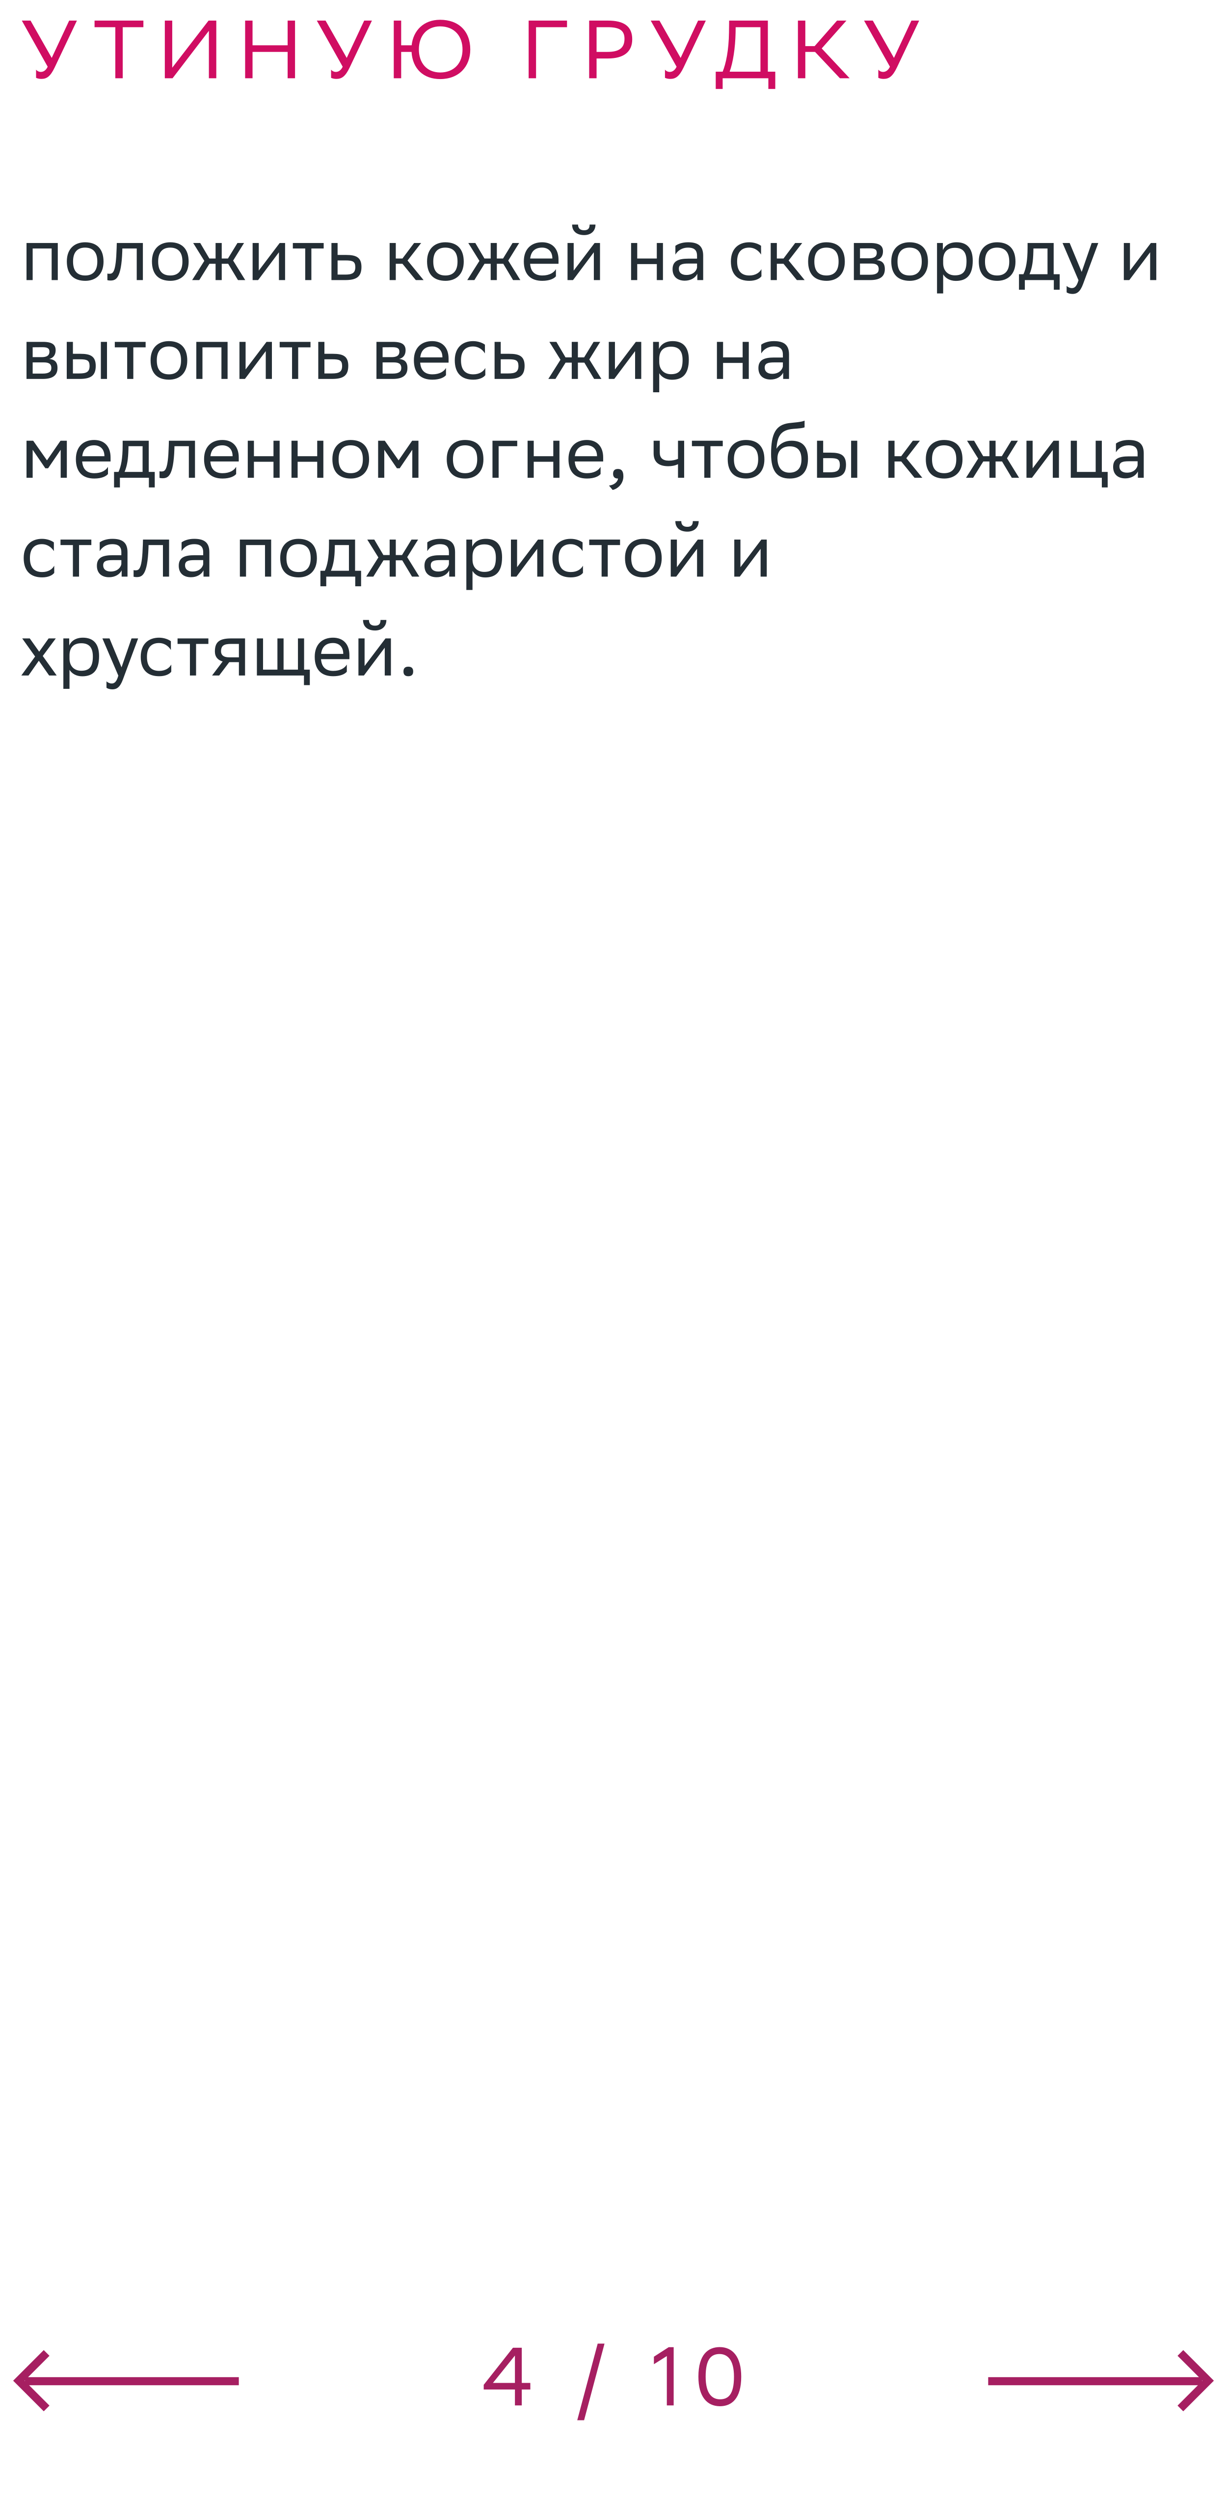 <svg xmlns="http://www.w3.org/2000/svg" width="298" height="607" viewBox="0 0 298 607" fill="none"><path d="M9.92 17.46C10.46 17.46 11.12 17.18 11.58 16.2L5.3 5H7.42L12.56 14.06L16.8 5H18.68L13.28 16.38C12.22 18.6 11.32 19.16 10.04 19.16C9.54 19.16 9.12 19.06 8.76 18.9V16.9C9 17.22 9.42 17.46 9.92 17.46ZM34.825 5V6.6H29.805V19H28.005V6.6H22.965V5H34.825ZM41.831 5V16.44L50.651 5H52.531V19H50.731V7.48L41.911 19H40.031V5H41.831ZM69.855 19V12.6H61.335V19H59.535V5H61.335V11H69.855V5H71.655V19H69.855ZM81.568 17.46C82.108 17.46 82.768 17.18 83.228 16.2L76.948 5H79.068L84.208 14.06L88.448 5H90.328L84.928 16.38C83.868 18.6 82.968 19.16 81.688 19.16C81.188 19.16 80.768 19.06 80.408 18.9V16.9C80.648 17.22 81.068 17.46 81.568 17.46ZM106.933 19.2C102.833 19.2 100.193 16.7 99.953 12.6H97.433V19H95.633V5H97.433V11H99.973C100.373 7.38 102.893 4.82 106.873 4.8C111.393 4.8 114.213 7.56 114.213 12.02C114.213 16.16 111.473 19.18 106.933 19.2ZM112.333 12C112.333 8.84 110.433 6.42 106.873 6.4C103.693 6.42 101.733 8.66 101.733 12C101.733 15.16 103.533 17.58 106.933 17.6C110.273 17.58 112.333 15.36 112.333 12ZM137.711 5V6.6H130.191V19H128.391V5H137.711ZM147.63 14.2H144.89V19H143.09V5H147.63C151.55 5 153.55 6.4 153.55 9.54C153.55 12.62 151.45 14.2 147.63 14.2ZM147.51 6.6H144.89V12.6H147.57C150.23 12.6 151.67 11.76 151.67 9.42C151.67 7.32 150.39 6.6 147.51 6.6ZM162.662 17.46C163.202 17.46 163.862 17.18 164.322 16.2L158.042 5H160.162L165.302 14.06L169.542 5H171.422L166.022 16.38C164.962 18.6 164.062 19.16 162.782 19.16C162.282 19.16 161.862 19.06 161.502 18.9V16.9C161.742 17.22 162.162 17.46 162.662 17.46ZM173.83 17.4H175.51C176.31 15.46 176.99 12.22 177.05 7.9L177.09 5H186.49V17.4H188.29V21.6H186.61V19H175.51V21.6H173.83V17.4ZM178.65 7.96C178.57 11.68 178.03 15.16 177.21 17.4H184.69V6.6H178.67L178.65 7.96ZM195.589 12.6V19H193.789V5H195.589V11.2H197.849L203.289 5H205.569L199.569 11.76L206.349 19H203.989L197.949 12.6H195.589ZM214.475 17.46C215.015 17.46 215.675 17.18 216.135 16.2L209.855 5H211.975L217.115 14.06L221.355 5H223.235L217.835 16.38C216.775 18.6 215.875 19.16 214.595 19.16C214.095 19.16 213.675 19.06 213.315 18.9V16.9C213.555 17.22 213.975 17.46 214.475 17.46Z" fill="#D00D62"></path><path d="M12.542 68V60.332H7.934V68H6.44V59H14.036V68H12.542ZM16.233 63.464C16.233 60.35 18.141 58.82 20.679 58.82C23.505 58.838 25.143 60.404 25.143 63.536C25.143 66.65 23.235 68.18 20.697 68.18C17.853 68.162 16.233 66.614 16.233 63.464ZM17.745 63.464V63.518C17.745 65.822 18.789 66.884 20.697 66.884C22.587 66.884 23.631 65.75 23.631 63.536V63.482C23.631 61.196 22.569 60.134 20.679 60.116C18.789 60.116 17.745 61.25 17.745 63.464ZM33.208 68V60.332H29.716L29.698 61.016C29.464 67.73 28.114 68.108 26.8 68.108C26.512 68.108 26.26 68.072 26.08 68.018V66.416C26.242 66.452 26.404 66.47 26.53 66.47C27.448 66.47 28.15 66.218 28.33 60.242L28.366 59H34.702V68H33.208ZM36.904 63.464C36.904 60.35 38.812 58.82 41.35 58.82C44.176 58.838 45.814 60.404 45.814 63.536C45.814 66.65 43.906 68.18 41.368 68.18C38.524 68.162 36.904 66.614 36.904 63.464ZM38.416 63.464V63.518C38.416 65.822 39.46 66.884 41.368 66.884C43.258 66.884 44.302 65.75 44.302 63.536V63.482C44.302 61.196 43.24 60.134 41.35 60.116C39.46 60.116 38.416 61.25 38.416 63.464ZM52.357 68V64.04H50.863L48.397 68H46.669L49.621 63.338L46.921 59H48.631L50.845 62.762H52.357V59H53.851V62.762H55.363L57.667 59H59.269L56.623 63.266L59.557 68H57.793L55.417 64.04H53.851V68H52.357ZM62.686 68H61.354V59H62.848V65.696L67.924 59H69.238V68H67.744V61.25L62.848 67.784L62.686 68ZM74.128 68V60.332H71.122V59H78.61V60.332H75.622V68H74.128ZM87.787 64.832C87.769 67.154 86.653 68 83.827 68H80.497V59H81.991V61.898H84.061C86.509 61.898 87.787 62.474 87.787 64.832ZM86.293 64.814C86.257 63.482 85.699 63.23 83.899 63.23H81.991V66.668H83.809C85.537 66.668 86.293 66.308 86.293 64.814ZM94.629 68V59H96.124V62.762H97.743L100.569 59H102.279L98.986 63.248L102.873 68H100.983L97.743 64.04H96.124V68H94.629ZM103.719 63.464C103.719 60.35 105.627 58.82 108.165 58.82C110.991 58.838 112.629 60.404 112.629 63.536C112.629 66.65 110.721 68.18 108.183 68.18C105.339 68.162 103.719 66.614 103.719 63.464ZM105.231 63.464V63.518C105.231 65.822 106.275 66.884 108.183 66.884C110.073 66.884 111.117 65.75 111.117 63.536V63.482C111.117 61.196 110.055 60.134 108.165 60.116C106.275 60.116 105.231 61.25 105.231 63.464ZM119.171 68V64.04H117.677L115.211 68H113.483L116.435 63.338L113.735 59H115.445L117.659 62.762H119.171V59H120.665V62.762H122.177L124.481 59H126.083L123.437 63.266L126.371 68H124.607L122.231 64.04H120.665V68H119.171ZM131.667 58.82C134.151 58.82 135.645 60.404 135.645 63.068V64.04H128.751C128.895 65.984 129.939 66.884 131.703 66.884C133.431 66.884 134.529 66.2 135.015 65.336V67.082C134.565 67.64 133.467 68.18 131.703 68.18C128.859 68.18 127.221 66.614 127.221 63.464C127.221 60.35 129.129 58.82 131.667 58.82ZM131.667 60.116C129.975 60.116 128.967 61.016 128.769 62.762H134.151V62.744C134.151 61.016 133.089 60.116 131.667 60.116ZM139.168 68H137.836V59H139.33V65.696L144.406 59H145.72V68H144.226V61.25L139.33 67.784L139.168 68ZM143.2 54.518H144.622C144.622 56.318 143.272 57.074 141.886 57.074C140.266 57.074 138.952 56.318 138.952 54.518H140.392C140.392 55.4 140.86 55.904 141.85 55.904C142.642 55.904 143.2 55.634 143.2 54.518ZM159.516 68V64.112H154.764V68H153.27V59H154.764V62.762H159.516V59H161.01V68H159.516ZM164.031 61.808V59.684C164.625 59.234 165.705 58.82 167.091 58.82C169.395 58.82 170.781 59.594 170.781 62.06V68H169.359V66.47C168.891 67.46 167.739 68.144 166.317 68.144C164.535 68.144 163.347 67.19 163.347 65.354C163.347 63.374 164.751 62.798 167.145 62.798H169.287V62.078C169.287 60.548 168.387 60.116 167.091 60.116C165.687 60.116 164.643 60.8 164.031 61.808ZM166.695 66.758C168.531 66.758 169.197 65.57 169.287 64.958V63.986H167.199C165.579 63.986 164.877 64.238 164.877 65.264C164.877 66.146 165.489 66.758 166.695 66.758ZM184.928 67.082C184.514 67.64 183.524 68.18 181.994 68.18C179.15 68.18 177.512 66.614 177.512 63.464C177.512 60.35 179.42 58.82 181.958 58.82C183.164 58.82 184.244 59.234 184.838 59.684V61.808C184.226 60.8 183.182 60.116 181.958 60.116C180.068 60.116 179.024 61.25 179.024 63.464V63.518C179.024 65.822 180.086 66.884 181.994 66.884C183.488 66.884 184.478 66.2 184.928 65.336V67.082ZM187.178 68V59H188.672V62.762H190.292L193.118 59H194.828L191.534 63.248L195.422 68H193.532L190.292 64.04H188.672V68H187.178ZM196.268 63.464C196.268 60.35 198.176 58.82 200.714 58.82C203.54 58.838 205.178 60.404 205.178 63.536C205.178 66.65 203.27 68.18 200.732 68.18C197.888 68.162 196.268 66.614 196.268 63.464ZM197.78 63.464V63.518C197.78 65.822 198.824 66.884 200.732 66.884C202.622 66.884 203.666 65.75 203.666 63.536V63.482C203.666 61.196 202.604 60.134 200.714 60.116C198.824 60.116 197.78 61.25 197.78 63.464ZM207.376 68V59H211.39C213.676 59 214.45 59.738 214.45 61.034C214.45 62.168 213.874 62.906 212.902 63.14C214.054 63.284 214.9 63.752 214.9 65.336C214.9 67.118 213.766 68 211.318 68H207.376ZM208.87 66.704H211.3C212.776 66.704 213.406 66.254 213.406 65.354C213.406 64.274 212.704 63.986 211.57 63.986H208.87V66.704ZM208.87 62.708H211.084C212.2 62.708 212.938 62.366 212.938 61.376C212.938 60.494 212.344 60.296 211.21 60.296L208.87 60.314V62.708ZM216.465 63.464C216.465 60.35 218.373 58.82 220.911 58.82C223.737 58.838 225.375 60.404 225.375 63.536C225.375 66.65 223.467 68.18 220.929 68.18C218.085 68.162 216.465 66.614 216.465 63.464ZM217.977 63.464V63.518C217.977 65.822 219.021 66.884 220.929 66.884C222.819 66.884 223.863 65.75 223.863 63.536V63.482C223.863 61.196 222.801 60.134 220.911 60.116C219.021 60.116 217.977 61.25 217.977 63.464ZM227.573 71.24V59H228.995V60.728C229.445 59.684 230.507 58.82 232.325 58.82C234.719 58.82 236.249 60.152 236.249 63.302C236.249 66.848 234.719 68.198 232.145 68.198C230.633 68.198 229.571 67.46 229.067 66.614V71.24H227.573ZM229.067 63.014V63.878C229.067 65.75 230.219 66.848 231.911 66.848C233.891 66.848 234.737 65.894 234.737 63.392C234.737 60.98 233.621 60.17 231.929 60.17C230.057 60.17 229.103 61.214 229.067 63.014ZM237.717 63.464C237.717 60.35 239.625 58.82 242.163 58.82C244.989 58.838 246.627 60.404 246.627 63.536C246.627 66.65 244.719 68.18 242.181 68.18C239.337 68.162 237.717 66.614 237.717 63.464ZM239.229 63.464V63.518C239.229 65.822 240.273 66.884 242.181 66.884C244.071 66.884 245.115 65.75 245.115 63.536V63.482C245.115 61.196 244.053 60.134 242.163 60.116C240.273 60.116 239.229 61.25 239.229 63.464ZM247.479 66.578H248.559C249.171 65.246 249.567 63.41 249.567 60.026V59H255.903V66.578H257.361V70.34H255.939V68H248.901V70.34H247.479V66.578ZM250.971 61.07C250.917 63.374 250.683 65.048 250.035 66.578H254.409V60.332H250.989L250.971 61.07ZM261.931 68.036L258.061 59H259.789L262.705 66.02L265.135 59H266.737L263.047 68.954C262.345 70.862 261.535 71.366 260.491 71.366C259.915 71.366 259.321 71.204 259.051 70.97V69.422C259.321 69.692 259.825 69.944 260.311 69.944C260.869 69.944 261.463 69.71 261.931 68.036ZM274.274 68H272.942V59H274.436V65.696L279.512 59H280.826V68H279.332V61.25L274.436 67.784L274.274 68ZM6.44 92V83H10.454C12.74 83 13.514 83.738 13.514 85.034C13.514 86.168 12.938 86.906 11.966 87.14C13.118 87.284 13.964 87.752 13.964 89.336C13.964 91.118 12.83 92 10.382 92H6.44ZM7.934 90.704H10.364C11.84 90.704 12.47 90.254 12.47 89.354C12.47 88.274 11.768 87.986 10.634 87.986H7.934V90.704ZM7.934 86.708H10.148C11.264 86.708 12.002 86.366 12.002 85.376C12.002 84.494 11.408 84.296 10.274 84.296L7.934 84.314V86.708ZM16.213 92V83H17.707V85.898H19.525C21.955 85.898 23.233 86.474 23.251 88.814C23.251 91.154 22.135 92 19.291 92H16.213ZM24.493 92V83H25.987V92H24.493ZM21.757 88.814C21.721 87.482 21.163 87.23 19.363 87.23H17.707V90.668H19.273C21.001 90.668 21.757 90.308 21.757 88.814ZM30.886 92V84.332H27.88V83H35.368V84.332H32.38V92H30.886ZM36.571 87.464C36.571 84.35 38.478 82.82 41.017 82.82C43.843 82.838 45.48 84.404 45.48 87.536C45.48 90.65 43.572 92.18 41.035 92.18C38.191 92.162 36.571 90.614 36.571 87.464ZM38.083 87.464V87.518C38.083 89.822 39.127 90.884 41.035 90.884C42.925 90.884 43.968 89.75 43.968 87.536V87.482C43.968 85.196 42.907 84.134 41.017 84.116C39.127 84.116 38.083 85.25 38.083 87.464ZM53.78 92V84.332H49.172V92H47.678V83H55.274V92H53.78ZM59.487 92H58.155V83H59.649V89.696L64.725 83H66.039V92H64.545V85.25L59.649 91.784L59.487 92ZM70.929 92V84.332H67.923V83H75.411V84.332H72.423V92H70.929ZM84.587 88.832C84.569 91.154 83.453 92 80.627 92H77.297V83H78.791V85.898H80.861C83.309 85.898 84.587 86.474 84.587 88.832ZM83.093 88.814C83.057 87.482 82.499 87.23 80.699 87.23H78.791V90.668H80.609C82.337 90.668 83.093 90.308 83.093 88.814ZM91.43 92V83H95.444C97.73 83 98.504 83.738 98.504 85.034C98.504 86.168 97.928 86.906 96.956 87.14C98.108 87.284 98.954 87.752 98.954 89.336C98.954 91.118 97.82 92 95.372 92H91.43ZM92.924 90.704H95.354C96.83 90.704 97.46 90.254 97.46 89.354C97.46 88.274 96.758 87.986 95.624 87.986H92.924V90.704ZM92.924 86.708H95.138C96.254 86.708 96.992 86.366 96.992 85.376C96.992 84.494 96.398 84.296 95.264 84.296L92.924 84.314V86.708ZM104.966 82.82C107.45 82.82 108.944 84.404 108.944 87.068V88.04H102.05C102.194 89.984 103.238 90.884 105.002 90.884C106.73 90.884 107.828 90.2 108.314 89.336V91.082C107.864 91.64 106.766 92.18 105.002 92.18C102.158 92.18 100.52 90.614 100.52 87.464C100.52 84.35 102.428 82.82 104.966 82.82ZM104.966 84.116C103.274 84.116 102.266 85.016 102.068 86.762H107.45V86.744C107.45 85.016 106.388 84.116 104.966 84.116ZM117.867 91.082C117.453 91.64 116.463 92.18 114.933 92.18C112.089 92.18 110.451 90.614 110.451 87.464C110.451 84.35 112.359 82.82 114.897 82.82C116.103 82.82 117.183 83.234 117.777 83.684V85.808C117.165 84.8 116.121 84.116 114.897 84.116C113.007 84.116 111.963 85.25 111.963 87.464V87.518C111.963 89.822 113.025 90.884 114.933 90.884C116.427 90.884 117.417 90.2 117.867 89.336V91.082ZM127.408 88.832C127.39 91.154 126.274 92 123.448 92H120.118V83H121.612V85.898H123.682C126.13 85.898 127.408 86.474 127.408 88.832ZM125.914 88.814C125.878 87.482 125.32 87.23 123.52 87.23H121.612V90.668H123.43C125.158 90.668 125.914 90.308 125.914 88.814ZM138.859 92V88.04H137.365L134.899 92H133.171L136.123 87.338L133.423 83H135.133L137.347 86.762H138.859V83H140.353V86.762H141.865L144.169 83H145.771L143.125 87.266L146.059 92H144.295L141.919 88.04H140.353V92H138.859ZM149.188 92H147.856V83H149.35V89.696L154.426 83H155.74V92H154.246V85.25L149.35 91.784L149.188 92ZM158.614 95.24V83H160.036V84.728C160.486 83.684 161.548 82.82 163.366 82.82C165.76 82.82 167.29 84.152 167.29 87.302C167.29 90.848 165.76 92.198 163.186 92.198C161.674 92.198 160.612 91.46 160.108 90.614V95.24H158.614ZM160.108 87.014V87.878C160.108 89.75 161.26 90.848 162.952 90.848C164.932 90.848 165.778 89.894 165.778 87.392C165.778 84.98 164.662 84.17 162.97 84.17C161.098 84.17 160.144 85.214 160.108 87.014ZM180.364 92V88.112H175.612V92H174.118V83H175.612V86.762H180.364V83H181.858V92H180.364ZM184.879 85.808V83.684C185.473 83.234 186.553 82.82 187.939 82.82C190.243 82.82 191.629 83.594 191.629 86.06V92H190.207V90.47C189.739 91.46 188.587 92.144 187.165 92.144C185.383 92.144 184.195 91.19 184.195 89.354C184.195 87.374 185.599 86.798 187.993 86.798H190.135V86.078C190.135 84.548 189.235 84.116 187.939 84.116C186.535 84.116 185.491 84.8 184.879 85.808ZM187.543 90.758C189.379 90.758 190.045 89.57 190.135 88.958V87.986H188.047C186.427 87.986 185.725 88.238 185.725 89.264C185.725 90.146 186.337 90.758 187.543 90.758ZM14.738 116V109.196L11.678 113.696H11.012L7.934 109.196V116H6.44V107H8.06L11.408 111.77L14.702 107H16.232V116H14.738ZM22.876 106.82C25.36 106.82 26.854 108.404 26.854 111.068V112.04H19.96C20.104 113.984 21.148 114.884 22.912 114.884C24.64 114.884 25.738 114.2 26.224 113.336V115.082C25.774 115.64 24.676 116.18 22.912 116.18C20.068 116.18 18.43 114.614 18.43 111.464C18.43 108.35 20.338 106.82 22.876 106.82ZM22.876 108.116C21.184 108.116 20.176 109.016 19.978 110.762H25.36V110.744C25.36 109.016 24.298 108.116 22.876 108.116ZM27.7 114.578H28.78C29.392 113.246 29.788 111.41 29.788 108.026V107H36.124V114.578H37.582V118.34H36.16V116H29.122V118.34H27.7V114.578ZM31.192 109.07C31.138 111.374 30.904 113.048 30.256 114.578H34.63V108.332H31.21L31.192 109.07ZM45.865 116V108.332H42.373L42.355 109.016C42.121 115.73 40.771 116.108 39.457 116.108C39.169 116.108 38.917 116.072 38.737 116.018V114.416C38.899 114.452 39.061 114.47 39.187 114.47C40.105 114.47 40.807 114.218 40.987 108.242L41.023 107H47.359V116H45.865ZM54.007 106.82C56.491 106.82 57.985 108.404 57.985 111.068V112.04H51.091C51.235 113.984 52.279 114.884 54.043 114.884C55.771 114.884 56.869 114.2 57.355 113.336V115.082C56.905 115.64 55.807 116.18 54.043 116.18C51.199 116.18 49.561 114.614 49.561 111.464C49.561 108.35 51.469 106.82 54.007 106.82ZM54.007 108.116C52.315 108.116 51.307 109.016 51.109 110.762H56.491V110.744C56.491 109.016 55.429 108.116 54.007 108.116ZM66.422 116V112.112H61.67V116H60.176V107H61.67V110.762H66.422V107H67.916V116H66.422ZM77.04 116V112.112H72.287V116H70.793V107H72.287V110.762H77.04V107H78.534V116H77.04ZM80.727 111.464C80.727 108.35 82.635 106.82 85.173 106.82C87.999 106.838 89.637 108.404 89.637 111.536C89.637 114.65 87.729 116.18 85.191 116.18C82.347 116.162 80.727 114.614 80.727 111.464ZM82.239 111.464V111.518C82.239 113.822 83.283 114.884 85.191 114.884C87.081 114.884 88.125 113.75 88.125 111.536V111.482C88.125 109.196 87.063 108.134 85.173 108.116C83.283 108.116 82.239 109.25 82.239 111.464ZM100.133 116V109.196L97.073 113.696H96.406L93.329 109.196V116H91.835V107H93.454L96.802 111.77L100.097 107H101.627V116H100.133ZM108.5 111.464C108.5 108.35 110.408 106.82 112.946 106.82C115.772 106.838 117.41 108.404 117.41 111.536C117.41 114.65 115.502 116.18 112.964 116.18C110.12 116.162 108.5 114.614 108.5 111.464ZM110.012 111.464V111.518C110.012 113.822 111.056 114.884 112.964 114.884C114.854 114.884 115.898 113.75 115.898 111.536V111.482C115.898 109.196 114.836 108.134 112.946 108.116C111.056 108.116 110.012 109.25 110.012 111.464ZM119.608 116V107H125.62V108.332H121.102V116H119.608ZM134.379 116V112.112H129.627V116H128.133V107H129.627V110.762H134.379V107H135.873V116H134.379ZM142.513 106.82C144.997 106.82 146.491 108.404 146.491 111.068V112.04H139.597C139.741 113.984 140.785 114.884 142.549 114.884C144.277 114.884 145.375 114.2 145.861 113.336V115.082C145.411 115.64 144.313 116.18 142.549 116.18C139.705 116.18 138.067 114.614 138.067 111.464C138.067 108.35 139.975 106.82 142.513 106.82ZM142.513 108.116C140.821 108.116 139.813 109.016 139.615 110.762H144.997V110.744C144.997 109.016 143.935 108.116 142.513 108.116ZM147.908 117.89C149.222 117.746 150.014 116.954 150.104 116.18H150.068C149.168 116.18 148.898 115.658 148.898 115.028C148.898 114.38 149.168 113.858 150.068 113.858C150.428 113.858 150.698 113.948 150.878 114.092C151.256 114.38 151.4 114.938 151.4 115.64C151.4 117.566 149.888 118.736 148.79 118.952L147.908 117.89ZM164.666 116V112.688C164.036 113.03 163.118 113.192 162.326 113.192C160.04 113.192 158.744 112.22 158.744 110.06V107H160.238V109.898C160.238 111.176 160.958 111.842 162.434 111.842C163.226 111.842 164.054 111.68 164.666 111.41V107H166.16V116H164.666ZM171.054 116V108.332H168.048V107H175.536V108.332H172.548V116H171.054ZM176.738 111.464C176.738 108.35 178.646 106.82 181.184 106.82C184.01 106.838 185.648 108.404 185.648 111.536C185.648 114.65 183.74 116.18 181.202 116.18C178.358 116.162 176.738 114.614 176.738 111.464ZM178.25 111.464V111.518C178.25 113.822 179.294 114.884 181.202 114.884C183.092 114.884 184.136 113.75 184.136 111.536V111.482C184.136 109.196 183.074 108.134 181.184 108.116C179.294 108.116 178.25 109.25 178.25 111.464ZM195.406 102.122V103.742C195.046 103.94 194.182 104.012 192.706 104.12C189.43 104.372 188.818 106.046 188.566 108.944C189.394 107.666 190.69 107 192.22 107C194.578 107 196.234 108.116 196.234 111.374C196.234 114.56 194.65 116.18 191.806 116.18C188.728 116.18 187.27 114.362 187.27 110.204C187.27 105.236 188.44 103.166 191.572 102.734C192.508 102.608 194.668 102.5 195.406 102.122ZM188.818 111.266C188.818 113.39 189.808 114.758 191.734 114.758C193.408 114.758 194.65 113.876 194.65 111.554C194.65 109.25 193.57 108.368 191.824 108.368C189.988 108.368 188.818 109.412 188.818 111.266ZM198.428 116V107H199.922V109.898H201.74C204.17 109.898 205.448 110.474 205.466 112.814C205.466 115.154 204.35 116 201.506 116H198.428ZM206.708 116V107H208.202V116H206.708ZM203.972 112.814C203.936 111.482 203.378 111.23 201.578 111.23H199.922V114.668H201.488C203.216 114.668 203.972 114.308 203.972 112.814ZM215.76 116V107H217.254V110.762H218.874L221.7 107H223.41L220.116 111.248L224.004 116H222.114L218.874 112.04H217.254V116H215.76ZM224.85 111.464C224.85 108.35 226.758 106.82 229.296 106.82C232.122 106.838 233.76 108.404 233.76 111.536C233.76 114.65 231.852 116.18 229.314 116.18C226.47 116.162 224.85 114.614 224.85 111.464ZM226.362 111.464V111.518C226.362 113.822 227.406 114.884 229.314 114.884C231.204 114.884 232.248 113.75 232.248 111.536V111.482C232.248 109.196 231.186 108.134 229.296 108.116C227.406 108.116 226.362 109.25 226.362 111.464ZM240.302 116V112.04H238.808L236.342 116H234.614L237.566 111.338L234.866 107H236.576L238.79 110.762H240.302V107H241.796V110.762H243.308L245.612 107H247.214L244.568 111.266L247.502 116H245.738L243.362 112.04H241.796V116H240.302ZM250.631 116H249.299V107H250.793V113.696L255.869 107H257.183V116H255.689V109.25L250.793 115.784L250.631 116ZM260.057 116V107H261.551V114.578H266.105V107H267.599V114.578H269.021V118.34H267.599V116H260.057ZM271.029 109.808V107.684C271.623 107.234 272.703 106.82 274.089 106.82C276.393 106.82 277.779 107.594 277.779 110.06V116H276.357V114.47C275.889 115.46 274.737 116.144 273.315 116.144C271.533 116.144 270.345 115.19 270.345 113.354C270.345 111.374 271.749 110.798 274.143 110.798H276.285V110.078C276.285 108.548 275.385 108.116 274.089 108.116C272.685 108.116 271.641 108.8 271.029 109.808ZM273.693 114.758C275.529 114.758 276.195 113.57 276.285 112.958V111.986H274.197C272.577 111.986 271.875 112.238 271.875 113.264C271.875 114.146 272.487 114.758 273.693 114.758ZM13.172 139.082C12.758 139.64 11.768 140.18 10.238 140.18C7.394 140.18 5.756 138.614 5.756 135.464C5.756 132.35 7.664 130.82 10.202 130.82C11.408 130.82 12.488 131.234 13.082 131.684V133.808C12.47 132.8 11.426 132.116 10.202 132.116C8.312 132.116 7.268 133.25 7.268 135.464V135.518C7.268 137.822 8.33 138.884 10.238 138.884C11.732 138.884 12.722 138.2 13.172 137.336V139.082ZM17.702 140V132.332H14.696V131H22.184V132.332H19.196V140H17.702ZM24.215 133.808V131.684C24.809 131.234 25.889 130.82 27.275 130.82C29.579 130.82 30.965 131.594 30.965 134.06V140H29.543V138.47C29.075 139.46 27.923 140.144 26.501 140.144C24.719 140.144 23.531 139.19 23.531 137.354C23.531 135.374 24.935 134.798 27.329 134.798H29.471V134.078C29.471 132.548 28.571 132.116 27.275 132.116C25.871 132.116 24.827 132.8 24.215 133.808ZM26.879 138.758C28.715 138.758 29.381 137.57 29.471 136.958V135.986H27.383C25.763 135.986 25.061 136.238 25.061 137.264C25.061 138.146 25.673 138.758 26.879 138.758ZM39.572 140V132.332H36.08L36.062 133.016C35.828 139.73 34.478 140.108 33.164 140.108C32.876 140.108 32.624 140.072 32.444 140.018V138.416C32.606 138.452 32.768 138.47 32.894 138.47C33.812 138.47 34.514 138.218 34.694 132.242L34.73 131H41.066V140H39.572ZM44.096 133.808V131.684C44.69 131.234 45.77 130.82 47.156 130.82C49.46 130.82 50.846 131.594 50.846 134.06V140H49.424V138.47C48.956 139.46 47.804 140.144 46.382 140.144C44.6 140.144 43.412 139.19 43.412 137.354C43.412 135.374 44.816 134.798 47.21 134.798H49.352V134.078C49.352 132.548 48.452 132.116 47.156 132.116C45.752 132.116 44.708 132.8 44.096 133.808ZM46.76 138.758C48.596 138.758 49.262 137.57 49.352 136.958V135.986H47.264C45.644 135.986 44.942 136.238 44.942 137.264C44.942 138.146 45.554 138.758 46.76 138.758ZM64.362 140V132.332H59.754V140H58.26V131H65.856V140H64.362ZM68.053 135.464C68.053 132.35 69.961 130.82 72.499 130.82C75.325 130.838 76.963 132.404 76.963 135.536C76.963 138.65 75.055 140.18 72.517 140.18C69.673 140.162 68.053 138.614 68.053 135.464ZM69.565 135.464V135.518C69.565 137.822 70.609 138.884 72.517 138.884C74.407 138.884 75.451 137.75 75.451 135.536V135.482C75.451 133.196 74.389 132.134 72.499 132.116C70.609 132.116 69.565 133.25 69.565 135.464ZM77.815 138.578H78.895C79.507 137.246 79.903 135.41 79.903 132.026V131H86.239V138.578H87.697V142.34H86.275V140H79.237V142.34H77.815V138.578ZM81.307 133.07C81.253 135.374 81.019 137.048 80.371 138.578H84.745V132.332H81.325L81.307 133.07ZM94.632 140V136.04H93.138L90.672 140H88.944L91.896 135.338L89.196 131H90.906L93.12 134.762H94.632V131H96.126V134.762H97.638L99.942 131H101.544L98.898 135.266L101.832 140H100.068L97.692 136.04H96.126V140H94.632ZM103.773 133.808V131.684C104.367 131.234 105.447 130.82 106.833 130.82C109.137 130.82 110.523 131.594 110.523 134.06V140H109.101V138.47C108.633 139.46 107.481 140.144 106.059 140.144C104.277 140.144 103.089 139.19 103.089 137.354C103.089 135.374 104.493 134.798 106.887 134.798H109.029V134.078C109.029 132.548 108.129 132.116 106.833 132.116C105.429 132.116 104.385 132.8 103.773 133.808ZM106.437 138.758C108.273 138.758 108.939 137.57 109.029 136.958V135.986H106.941C105.321 135.986 104.619 136.238 104.619 137.264C104.619 138.146 105.231 138.758 106.437 138.758ZM113.262 143.24V131H114.684V132.728C115.134 131.684 116.196 130.82 118.014 130.82C120.408 130.82 121.938 132.152 121.938 135.302C121.938 138.848 120.408 140.198 117.834 140.198C116.322 140.198 115.26 139.46 114.756 138.614V143.24H113.262ZM114.756 135.014V135.878C114.756 137.75 115.908 138.848 117.6 138.848C119.58 138.848 120.426 137.894 120.426 135.392C120.426 132.98 119.31 132.17 117.618 132.17C115.746 132.17 114.792 133.214 114.756 135.014ZM125.422 140H124.09V131H125.584V137.696L130.66 131H131.974V140H130.48V133.25L125.584 139.784L125.422 140ZM141.58 139.082C141.166 139.64 140.176 140.18 138.646 140.18C135.802 140.18 134.164 138.614 134.164 135.464C134.164 132.35 136.072 130.82 138.61 130.82C139.816 130.82 140.896 131.234 141.49 131.684V133.808C140.878 132.8 139.834 132.116 138.61 132.116C136.72 132.116 135.676 133.25 135.676 135.464V135.518C135.676 137.822 136.738 138.884 138.646 138.884C140.14 138.884 141.13 138.2 141.58 137.336V139.082ZM146.11 140V132.332H143.104V131H150.592V132.332H147.604V140H146.11ZM151.795 135.464C151.795 132.35 153.703 130.82 156.241 130.82C159.067 130.838 160.705 132.404 160.705 135.536C160.705 138.65 158.797 140.18 156.259 140.18C153.415 140.162 151.795 138.614 151.795 135.464ZM153.307 135.464V135.518C153.307 137.822 154.351 138.884 156.259 138.884C158.149 138.884 159.193 137.75 159.193 135.536V135.482C159.193 133.196 158.131 132.134 156.241 132.116C154.351 132.116 153.307 133.25 153.307 135.464ZM164.235 140H162.903V131H164.397V137.696L169.473 131H170.787V140H169.293V133.25L164.397 139.784L164.235 140ZM168.267 126.518H169.689C169.689 128.318 168.339 129.074 166.953 129.074C165.333 129.074 164.019 128.318 164.019 126.518H165.459C165.459 127.4 165.927 127.904 166.917 127.904C167.709 127.904 168.267 127.634 168.267 126.518ZM179.668 140H178.336V131H179.83V137.696L184.906 131H186.22V140H184.726V133.25L179.83 139.784L179.668 140ZM5.18 164L8.528 159.392L5.396 155H7.232L9.518 158.222L11.804 155H13.55L10.382 159.266L13.766 164H11.93L9.428 160.418L6.926 164H5.18ZM15.387 167.24V155H16.809V156.728C17.259 155.684 18.321 154.82 20.139 154.82C22.533 154.82 24.063 156.152 24.063 159.302C24.063 162.848 22.533 164.198 19.959 164.198C18.447 164.198 17.385 163.46 16.881 162.614V167.24H15.387ZM16.881 159.014V159.878C16.881 161.75 18.033 162.848 19.725 162.848C21.705 162.848 22.551 161.894 22.551 159.392C22.551 156.98 21.435 156.17 19.743 156.17C17.871 156.17 16.917 157.214 16.881 159.014ZM28.74 164.036L24.87 155H26.598L29.514 162.02L31.944 155H33.546L29.856 164.954C29.154 166.862 28.344 167.366 27.3 167.366C26.724 167.366 26.13 167.204 25.86 166.97V165.422C26.13 165.692 26.634 165.944 27.12 165.944C27.678 165.944 28.272 165.71 28.74 164.036ZM41.596 163.082C41.182 163.64 40.192 164.18 38.662 164.18C35.818 164.18 34.18 162.614 34.18 159.464C34.18 156.35 36.088 154.82 38.626 154.82C39.832 154.82 40.912 155.234 41.506 155.684V157.808C40.894 156.8 39.85 156.116 38.626 156.116C36.736 156.116 35.692 157.25 35.692 159.464V159.518C35.692 161.822 36.754 162.884 38.662 162.884C40.156 162.884 41.146 162.2 41.596 161.336V163.082ZM46.126 164V156.332H43.12V155H50.608V156.332H47.62V164H46.126ZM58.021 164V160.76H55.681L53.233 164H51.505L54.079 160.598C52.909 160.274 52.189 159.464 52.189 158.168C52.189 155.846 53.305 155 56.149 155H59.515V164H58.021ZM56.167 156.332C54.439 156.332 53.683 156.692 53.683 158.168C53.701 159.014 54.259 159.59 55.627 159.59H58.021V156.332H56.167ZM62.391 164V155H63.885V162.578H67.377V155H68.871V162.578H72.363V155H73.857V162.578H75.243V166.34H73.821V164H62.391ZM80.884 154.82C83.368 154.82 84.862 156.404 84.862 159.068V160.04H77.968C78.112 161.984 79.156 162.884 80.92 162.884C82.648 162.884 83.746 162.2 84.232 161.336V163.082C83.782 163.64 82.684 164.18 80.92 164.18C78.076 164.18 76.438 162.614 76.438 159.464C76.438 156.35 78.346 154.82 80.884 154.82ZM80.884 156.116C79.192 156.116 78.184 157.016 77.986 158.762H83.368V158.744C83.368 157.016 82.306 156.116 80.884 156.116ZM88.385 164H87.053V155H88.547V161.696L93.623 155H94.937V164H93.443V157.25L88.547 163.784L88.385 164ZM92.417 150.518H93.839C93.839 152.318 92.489 153.074 91.103 153.074C89.483 153.074 88.169 152.318 88.169 150.518H89.609C89.609 151.4 90.077 151.904 91.067 151.904C91.859 151.904 92.417 151.634 92.417 150.518ZM97.991 163.028C97.991 162.38 98.261 161.858 99.161 161.858C100.079 161.858 100.349 162.38 100.349 163.028C100.349 163.658 100.079 164.18 99.161 164.18C98.261 164.18 97.991 163.658 97.991 163.028Z" fill="#242E35"></path><path d="M117.48 579L124.58 570H126.72V578.54H128.8V580.14H126.72V584H125.06V580.14H117.48V579ZM119.72 578.54H125.06V571.9L119.72 578.54ZM140.198 587.6L145.158 569H146.818L141.858 587.6H140.198ZM161.953 584V572.02L158.813 574V572.18L162.413 569.86H163.613V584H161.953ZM169.621 577.02C169.621 571.68 171.941 569.86 174.781 569.84C177.921 569.84 180.021 572.16 180.021 577.02C180.021 582.38 177.681 584.2 174.841 584.2C171.701 584.18 169.621 581.88 169.621 577.02ZM171.381 577.02C171.381 581.22 172.981 582.5 174.841 582.52C176.841 582.52 178.261 581.42 178.261 577.02C178.261 572.84 176.641 571.56 174.801 571.52C172.801 571.52 171.381 572.62 171.381 577.02Z" fill="#A61F61"></path><path d="M58 578.123H6.048" stroke="#A61F61" stroke-width="1.96"></path><path d="M11.317 571.261L4.578 578L11.317 584.739" stroke="#A61F61" stroke-width="1.96"></path><path d="M240 578.123H291.952" stroke="#A61F61" stroke-width="1.96"></path><path d="M286.683 571.261L293.422 578L286.683 584.739" stroke="#A61F61" stroke-width="1.96"></path></svg>